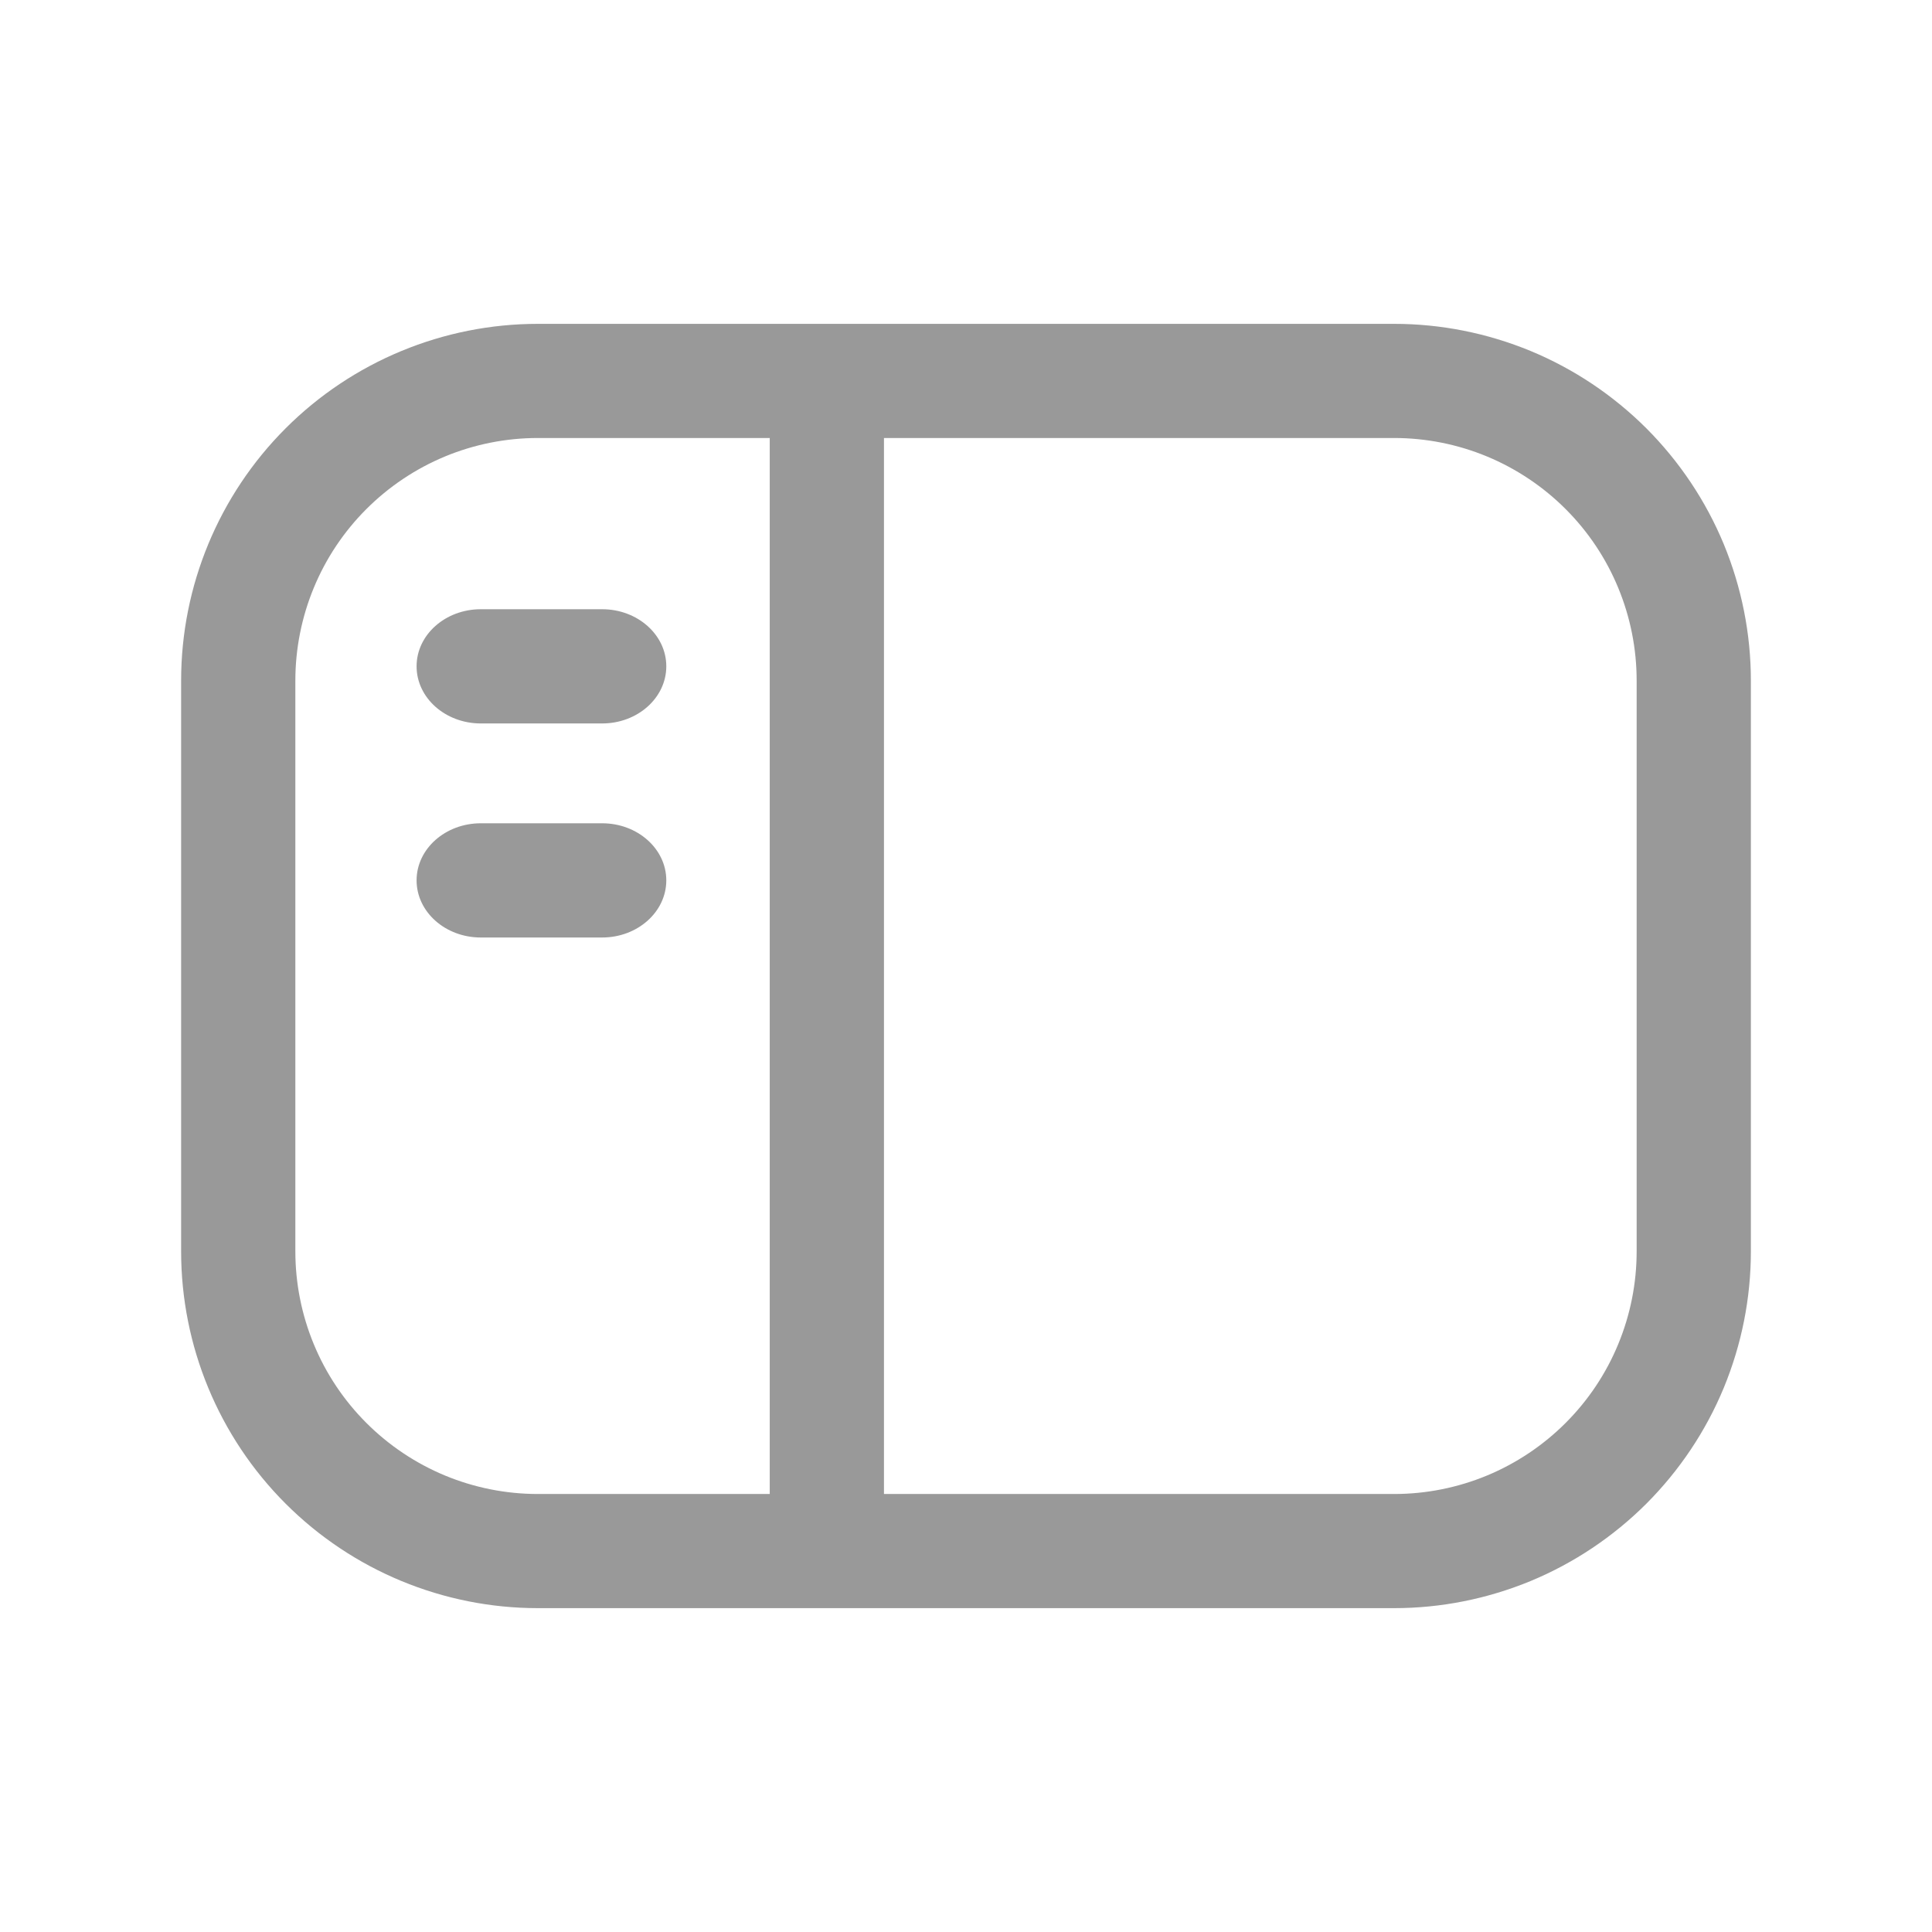 <svg width="24" height="24" viewBox="0 0 24 24" fill="none" xmlns="http://www.w3.org/2000/svg">
<path fill-rule="evenodd" clip-rule="evenodd" d="M3.669 8.455C3.669 8.059 3.747 7.667 3.898 7.302C4.049 6.936 4.271 6.604 4.551 6.324C4.831 6.044 5.163 5.822 5.529 5.67C5.894 5.519 6.286 5.441 6.682 5.441H9.562V18.559H6.682C6.286 18.559 5.894 18.481 5.529 18.33C5.163 18.178 4.831 17.956 4.551 17.676C4.271 17.396 4.049 17.064 3.898 16.698C3.747 16.333 3.669 15.941 3.669 15.545V8.455ZM10.981 19.977H6.682C5.507 19.977 4.379 19.51 3.548 18.679C2.717 17.848 2.25 16.72 2.25 15.545V8.455C2.25 7.28 2.717 6.152 3.548 5.321C4.379 4.49 5.507 4.023 6.682 4.023H17.318C17.9 4.023 18.476 4.138 19.014 4.36C19.552 4.583 20.04 4.91 20.452 5.321C20.863 5.733 21.19 6.221 21.413 6.759C21.635 7.297 21.75 7.873 21.75 8.455V15.545C21.75 16.127 21.635 16.703 21.413 17.241C21.19 17.779 20.863 18.267 20.452 18.679C20.04 19.09 19.552 19.417 19.014 19.64C18.476 19.862 17.9 19.977 17.318 19.977H10.981ZM10.981 5.441H17.318C17.714 5.441 18.106 5.519 18.471 5.67C18.837 5.822 19.169 6.044 19.449 6.324C19.729 6.604 19.951 6.936 20.102 7.302C20.253 7.667 20.331 8.059 20.331 8.455V15.545C20.331 15.941 20.253 16.333 20.102 16.698C19.951 17.064 19.729 17.396 19.449 17.676C19.169 17.956 18.837 18.178 18.471 18.33C18.106 18.481 17.714 18.559 17.318 18.559H10.981V5.441ZM5.175 8.277C5.175 7.886 5.532 7.568 5.973 7.568H7.48C7.92 7.568 8.277 7.886 8.277 8.277C8.277 8.669 7.92 8.987 7.48 8.987H5.973C5.532 8.987 5.175 8.669 5.175 8.277ZM5.973 10.227C5.532 10.227 5.175 10.545 5.175 10.936C5.175 11.328 5.532 11.646 5.973 11.646H7.48C7.92 11.646 8.277 11.328 8.277 10.936C8.277 10.545 7.92 10.227 7.48 10.227H5.973Z" fill="#999999"/>
</svg>
